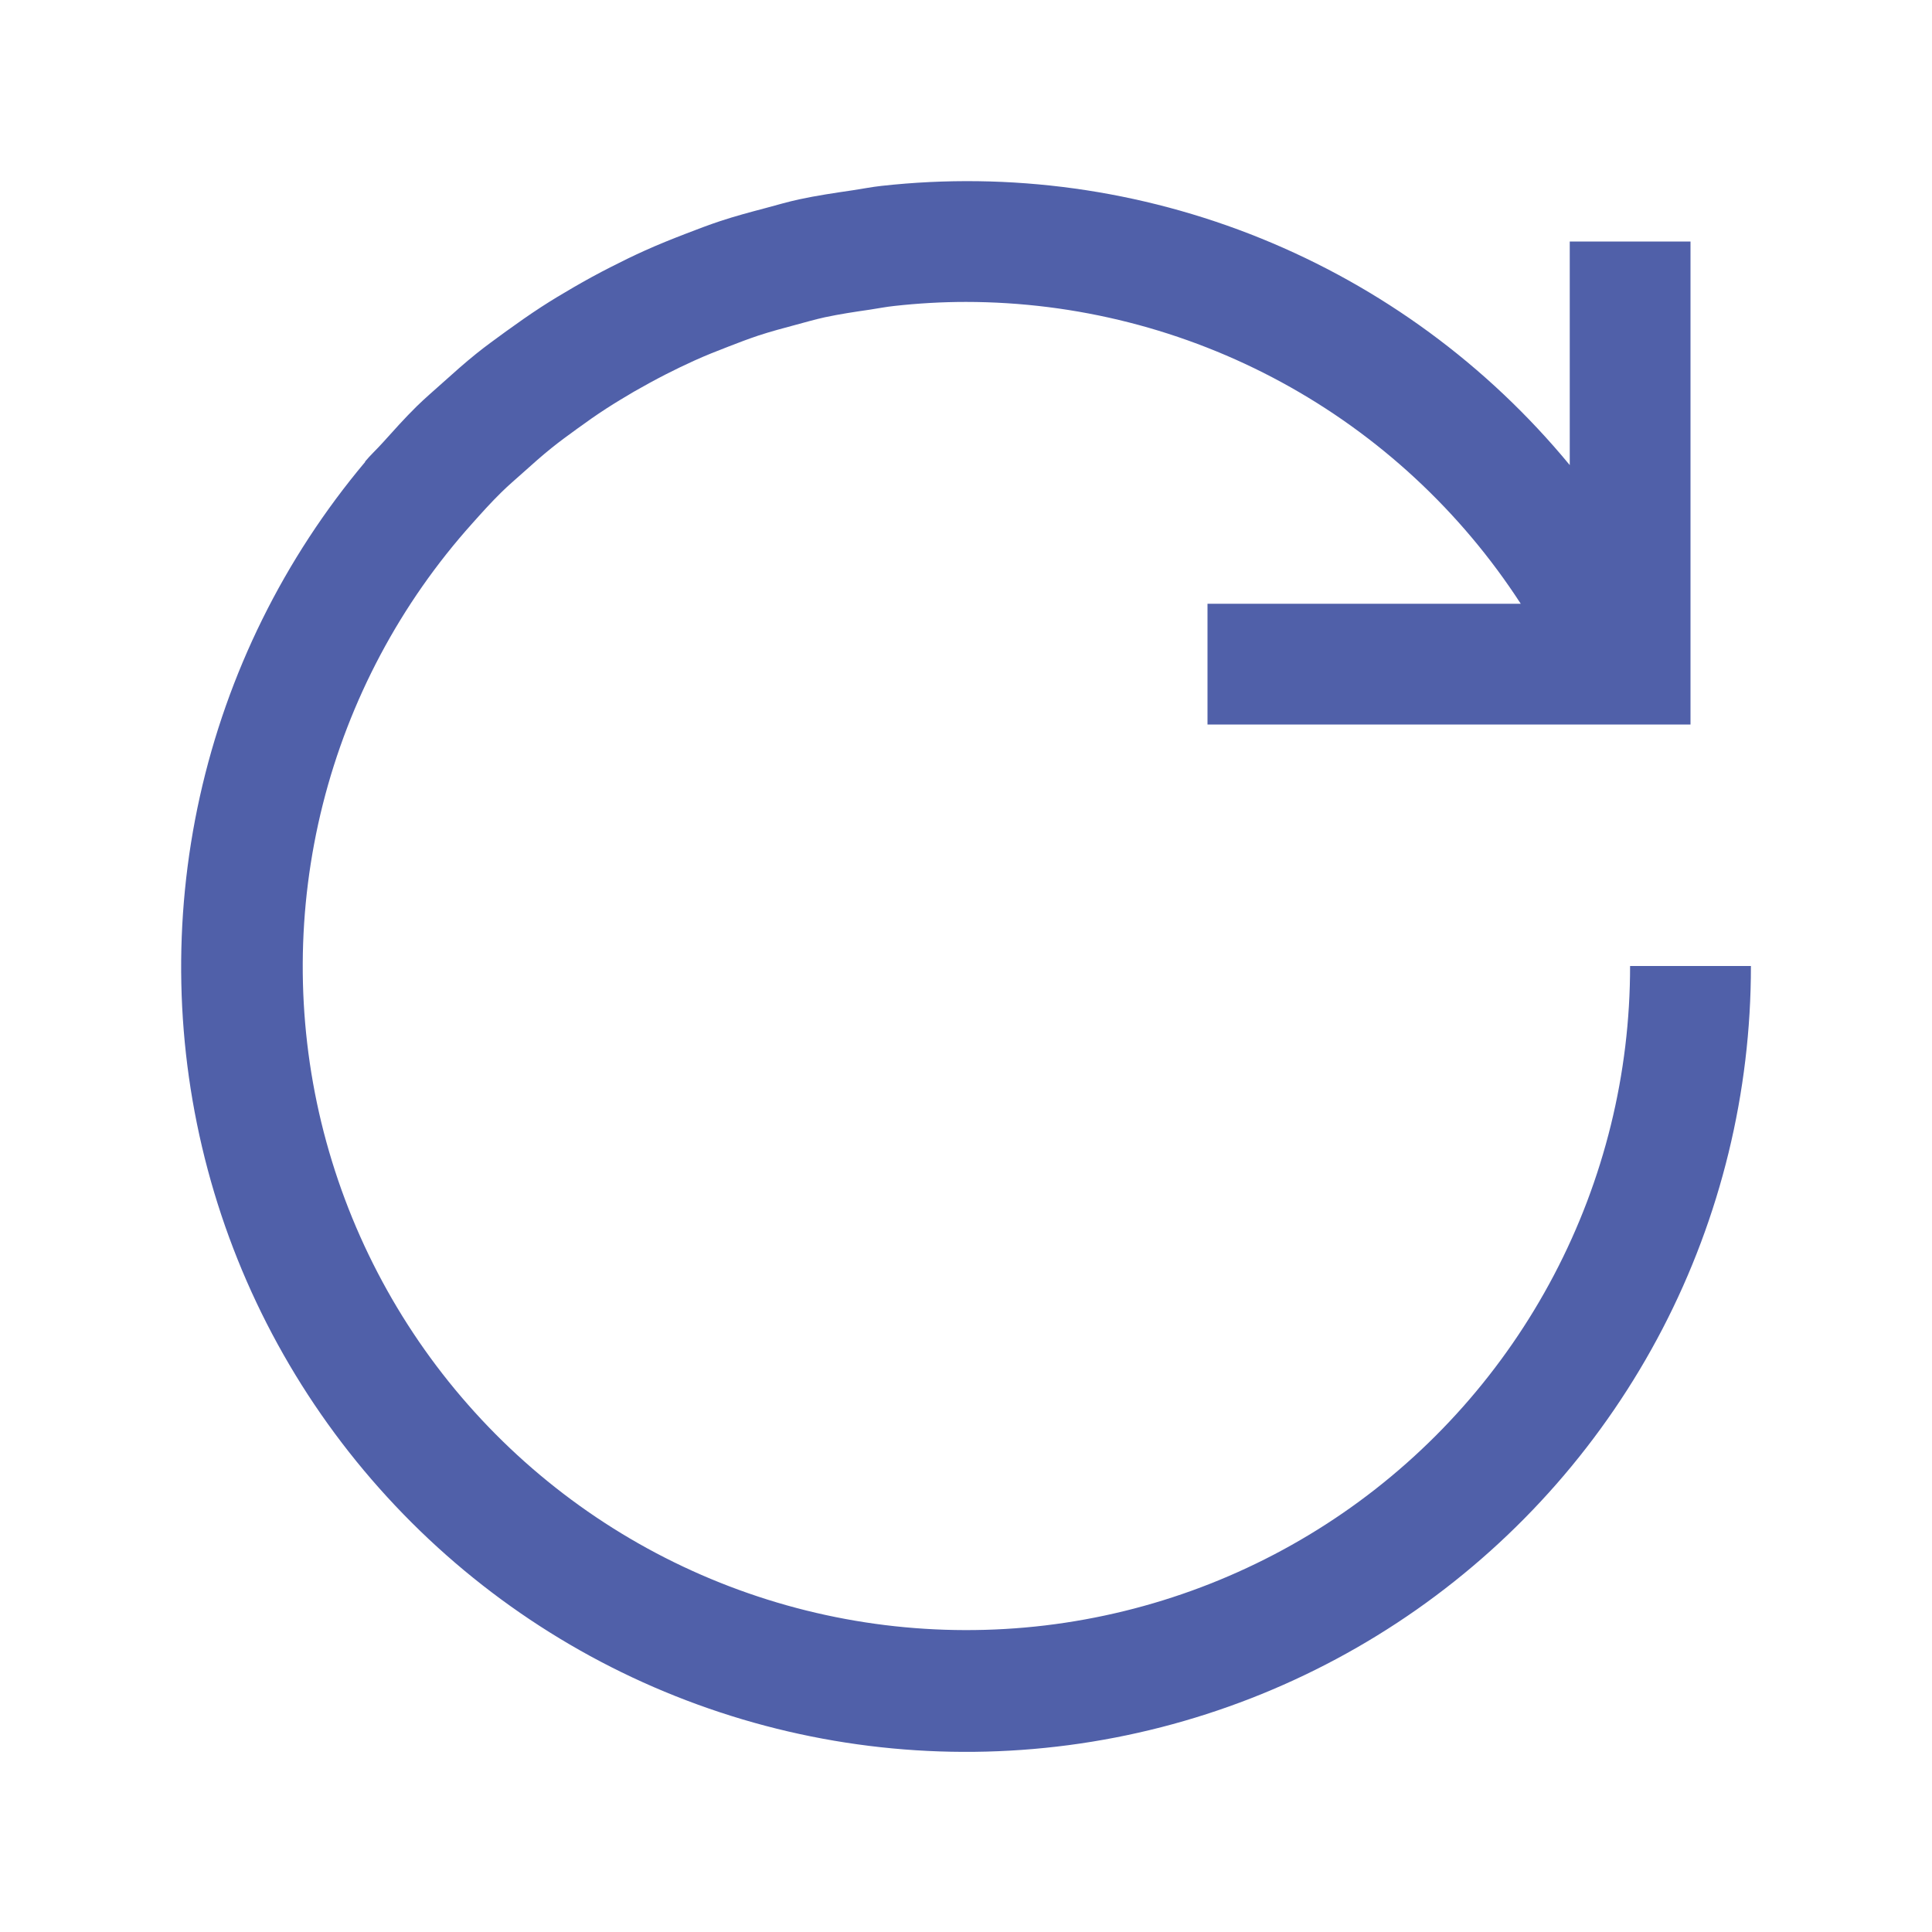 <svg xmlns="http://www.w3.org/2000/svg" width="22" height="22" viewBox="0 0 22 22" fill="none">
<g clip-path="url(#clip0_1419_157)">
<path d="M4.159 5.259L4.156 5.257C4.219 5.181 4.292 5.115 4.357 5.042C4.484 4.901 4.61 4.76 4.745 4.627C4.84 4.534 4.941 4.448 5.04 4.359C5.166 4.246 5.292 4.133 5.424 4.027C5.533 3.939 5.647 3.858 5.76 3.775C5.893 3.679 6.026 3.585 6.163 3.496C6.283 3.418 6.405 3.345 6.529 3.273C6.67 3.191 6.813 3.113 6.959 3.039C7.086 2.974 7.213 2.912 7.344 2.853C7.497 2.784 7.652 2.722 7.81 2.661C7.94 2.611 8.07 2.561 8.203 2.517C8.372 2.461 8.545 2.415 8.719 2.369C8.846 2.335 8.971 2.298 9.101 2.27C9.3 2.227 9.504 2.197 9.708 2.167C9.817 2.151 9.924 2.129 10.035 2.117C11.503 1.954 12.988 2.159 14.357 2.714C15.726 3.269 16.935 4.156 17.875 5.296V2.75H19.25V8.25H13.75V6.875H17.317C16.634 5.821 15.698 4.954 14.595 4.354C13.492 3.754 12.256 3.439 11 3.438C10.727 3.438 10.454 3.454 10.183 3.484C10.089 3.494 9.998 3.512 9.906 3.526C9.733 3.551 9.561 3.577 9.392 3.613C9.283 3.637 9.176 3.668 9.068 3.697C8.922 3.736 8.776 3.775 8.633 3.822C8.52 3.86 8.409 3.902 8.299 3.945C8.166 3.996 8.035 4.048 7.907 4.106C7.796 4.156 7.687 4.209 7.579 4.264C7.456 4.327 7.336 4.393 7.217 4.461C7.112 4.523 7.008 4.585 6.906 4.651C6.79 4.726 6.678 4.805 6.567 4.886C6.471 4.956 6.374 5.026 6.281 5.101C6.17 5.19 6.064 5.285 5.958 5.38C5.873 5.456 5.787 5.529 5.707 5.608C5.592 5.721 5.485 5.84 5.378 5.96C4.559 6.873 3.976 7.97 3.676 9.159C3.377 10.347 3.371 11.591 3.659 12.782C3.948 13.973 4.521 15.077 5.331 15.997C6.14 16.917 7.162 17.627 8.306 18.064C9.451 18.502 10.685 18.654 11.902 18.509C13.119 18.363 14.283 17.924 15.292 17.229C16.301 16.534 17.126 15.603 17.696 14.518C18.266 13.433 18.563 12.226 18.562 11H19.938C19.939 12.438 19.594 13.855 18.932 15.13C18.269 16.406 17.308 17.503 16.131 18.329C14.954 19.154 13.595 19.684 12.17 19.872C10.745 20.06 9.295 19.902 7.944 19.41C6.593 18.919 5.381 18.108 4.41 17.048C3.438 15.988 2.737 14.71 2.366 13.321C1.995 11.932 1.964 10.474 2.276 9.07C2.588 7.667 3.234 6.36 4.159 5.259Z" fill="#5060a9"/>
</g>
<defs>
<clipPath id="clip0_1419_157">
<rect width="22" height="22" fill="white" transform="matrix(-1 0 0 1 22 0)"/>
</clipPath>
</defs>
</svg>